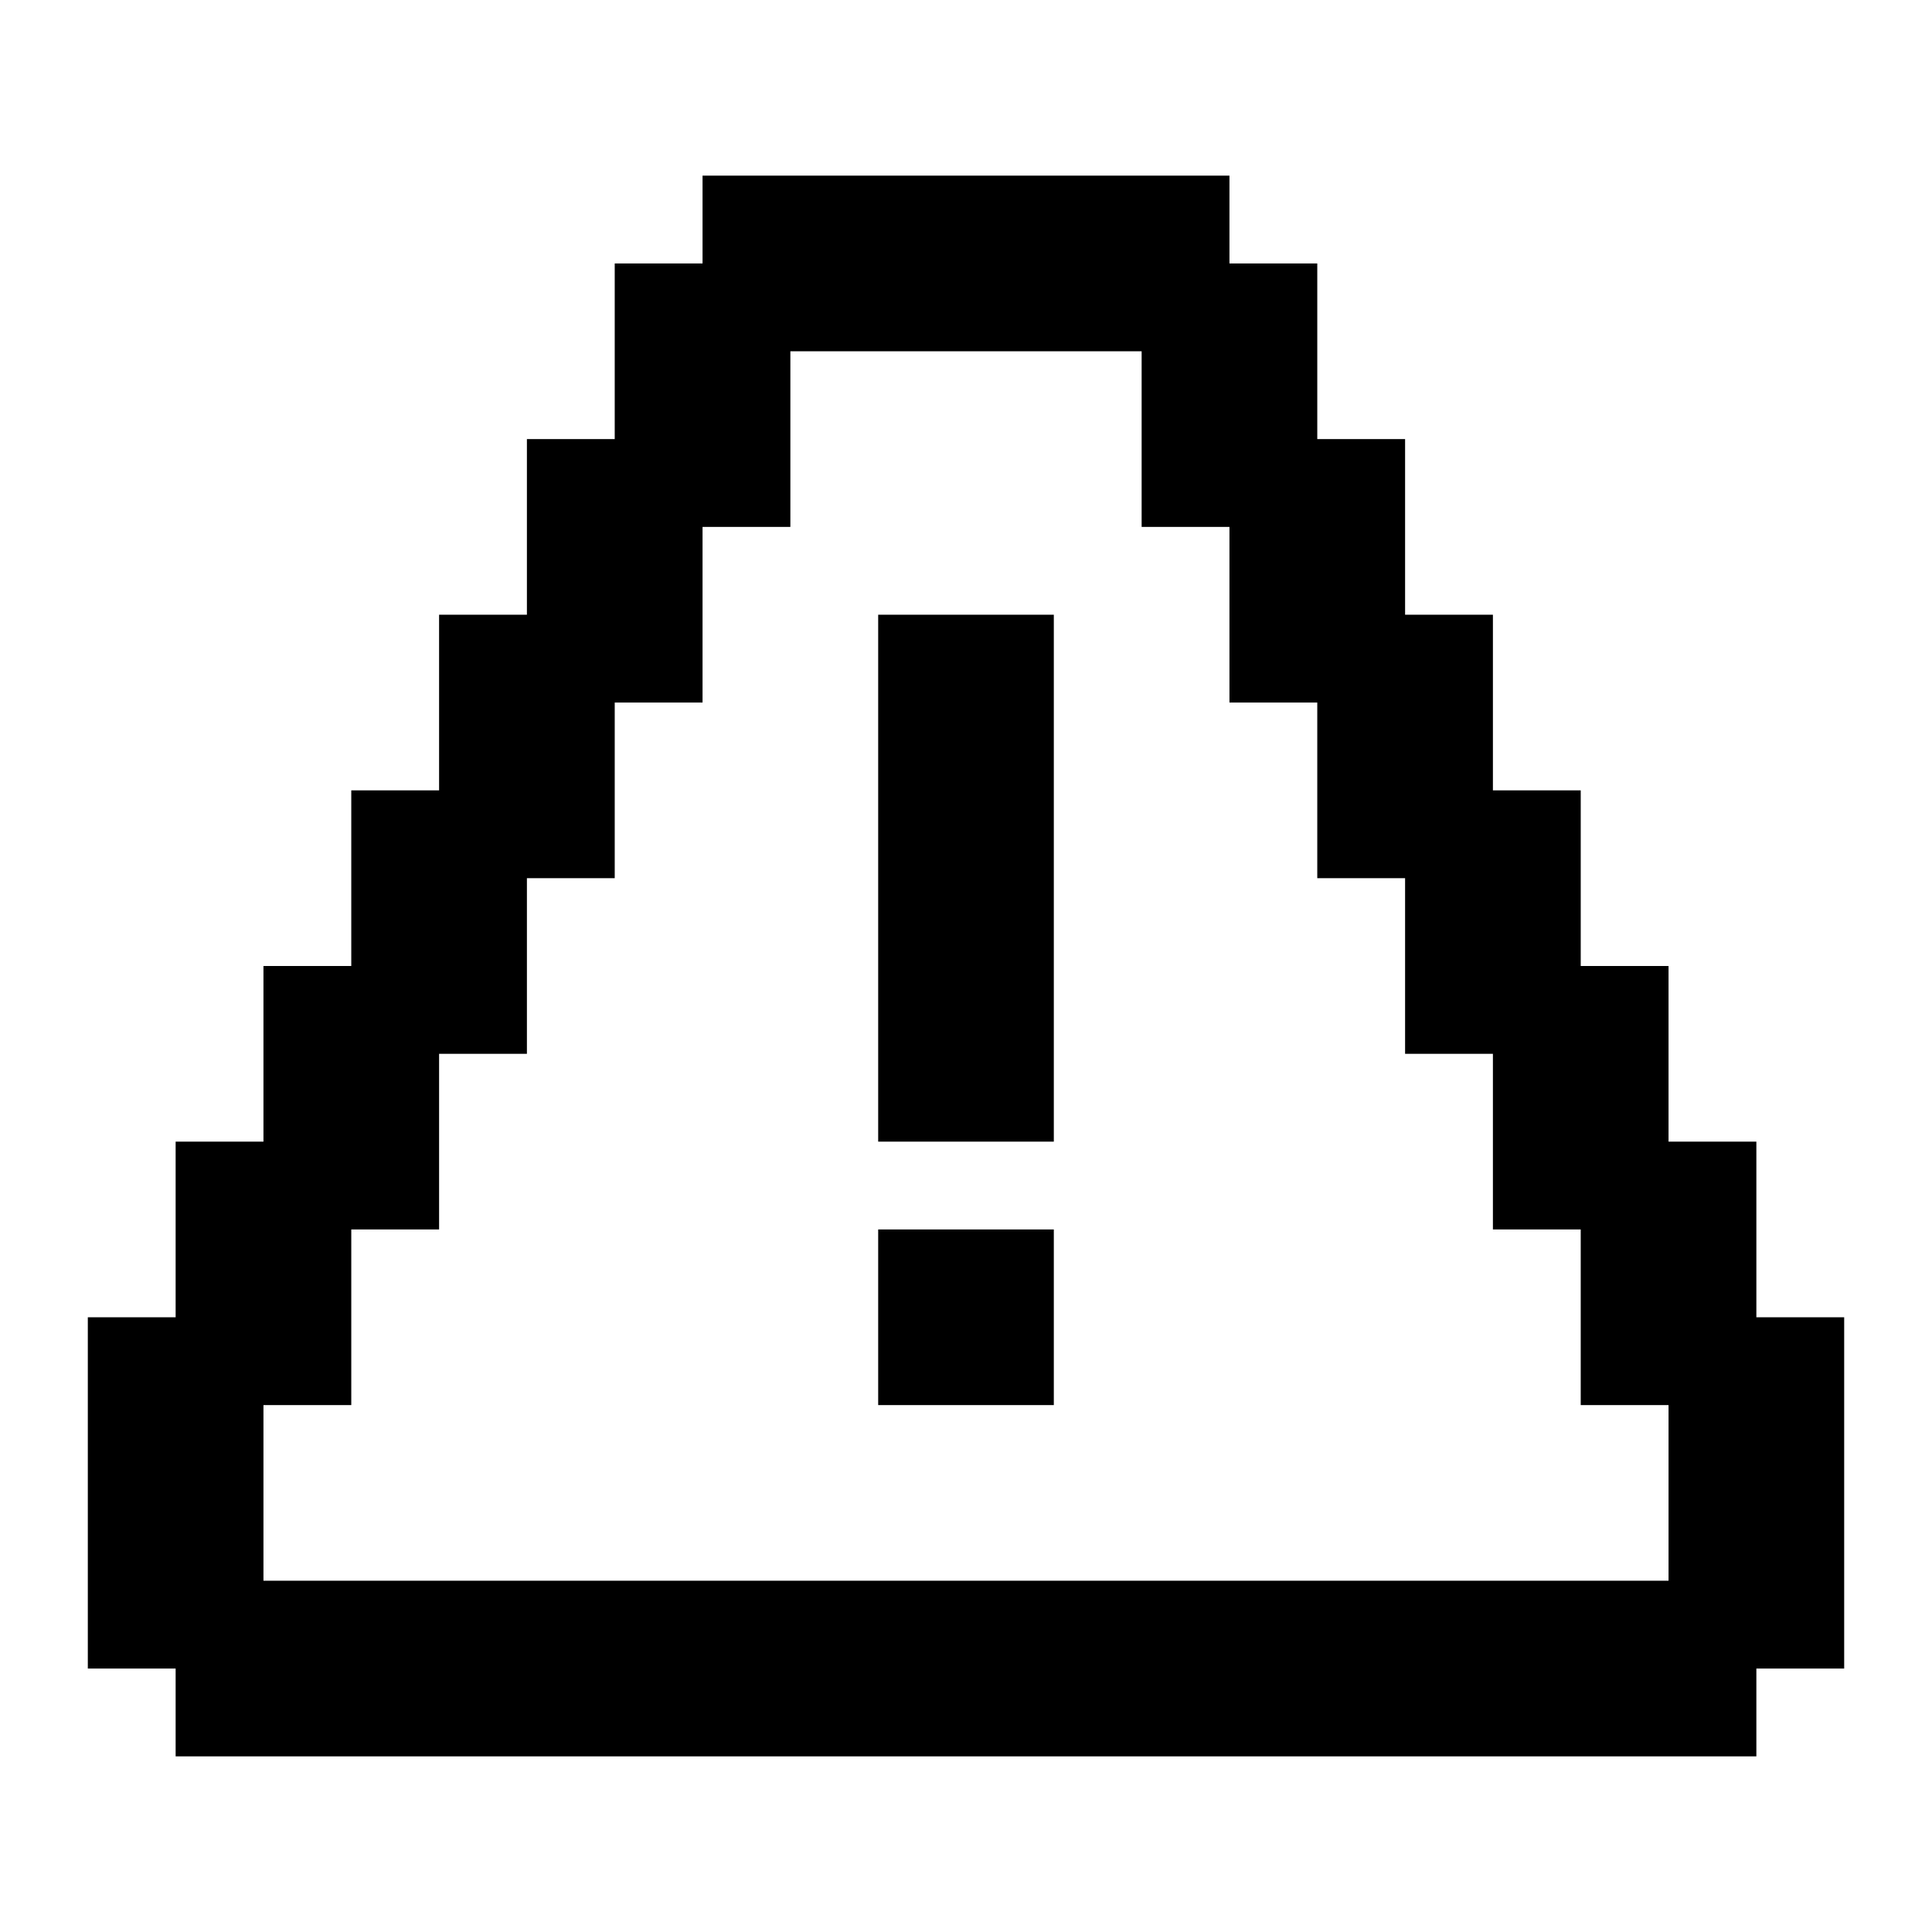 <?xml version="1.0" encoding="utf-8"?><!-- Uploaded to: SVG Repo, www.svgrepo.com, Generator: SVG Repo Mixer Tools -->
<svg fill="#000000" width="800px" height="800px" viewBox="0 0 22 22" xmlns="http://www.w3.org/2000/svg" id="memory-alert"><path d="M20 20H2V19H1V15H2V13H3V11H4V9H5V7H6V5H7V3H8V2H14V3H15V5H16V7H17V9H18V11H19V13H20V15H21V19H20V20M9 6H8V8H7V10H6V12H5V14H4V16H3V18H19V16H18V14H17V12H16V10H15V8H14V6H13V4H9V6M10 7H12V13H10V7M10 14H12V16H10V14Z" /></svg>
